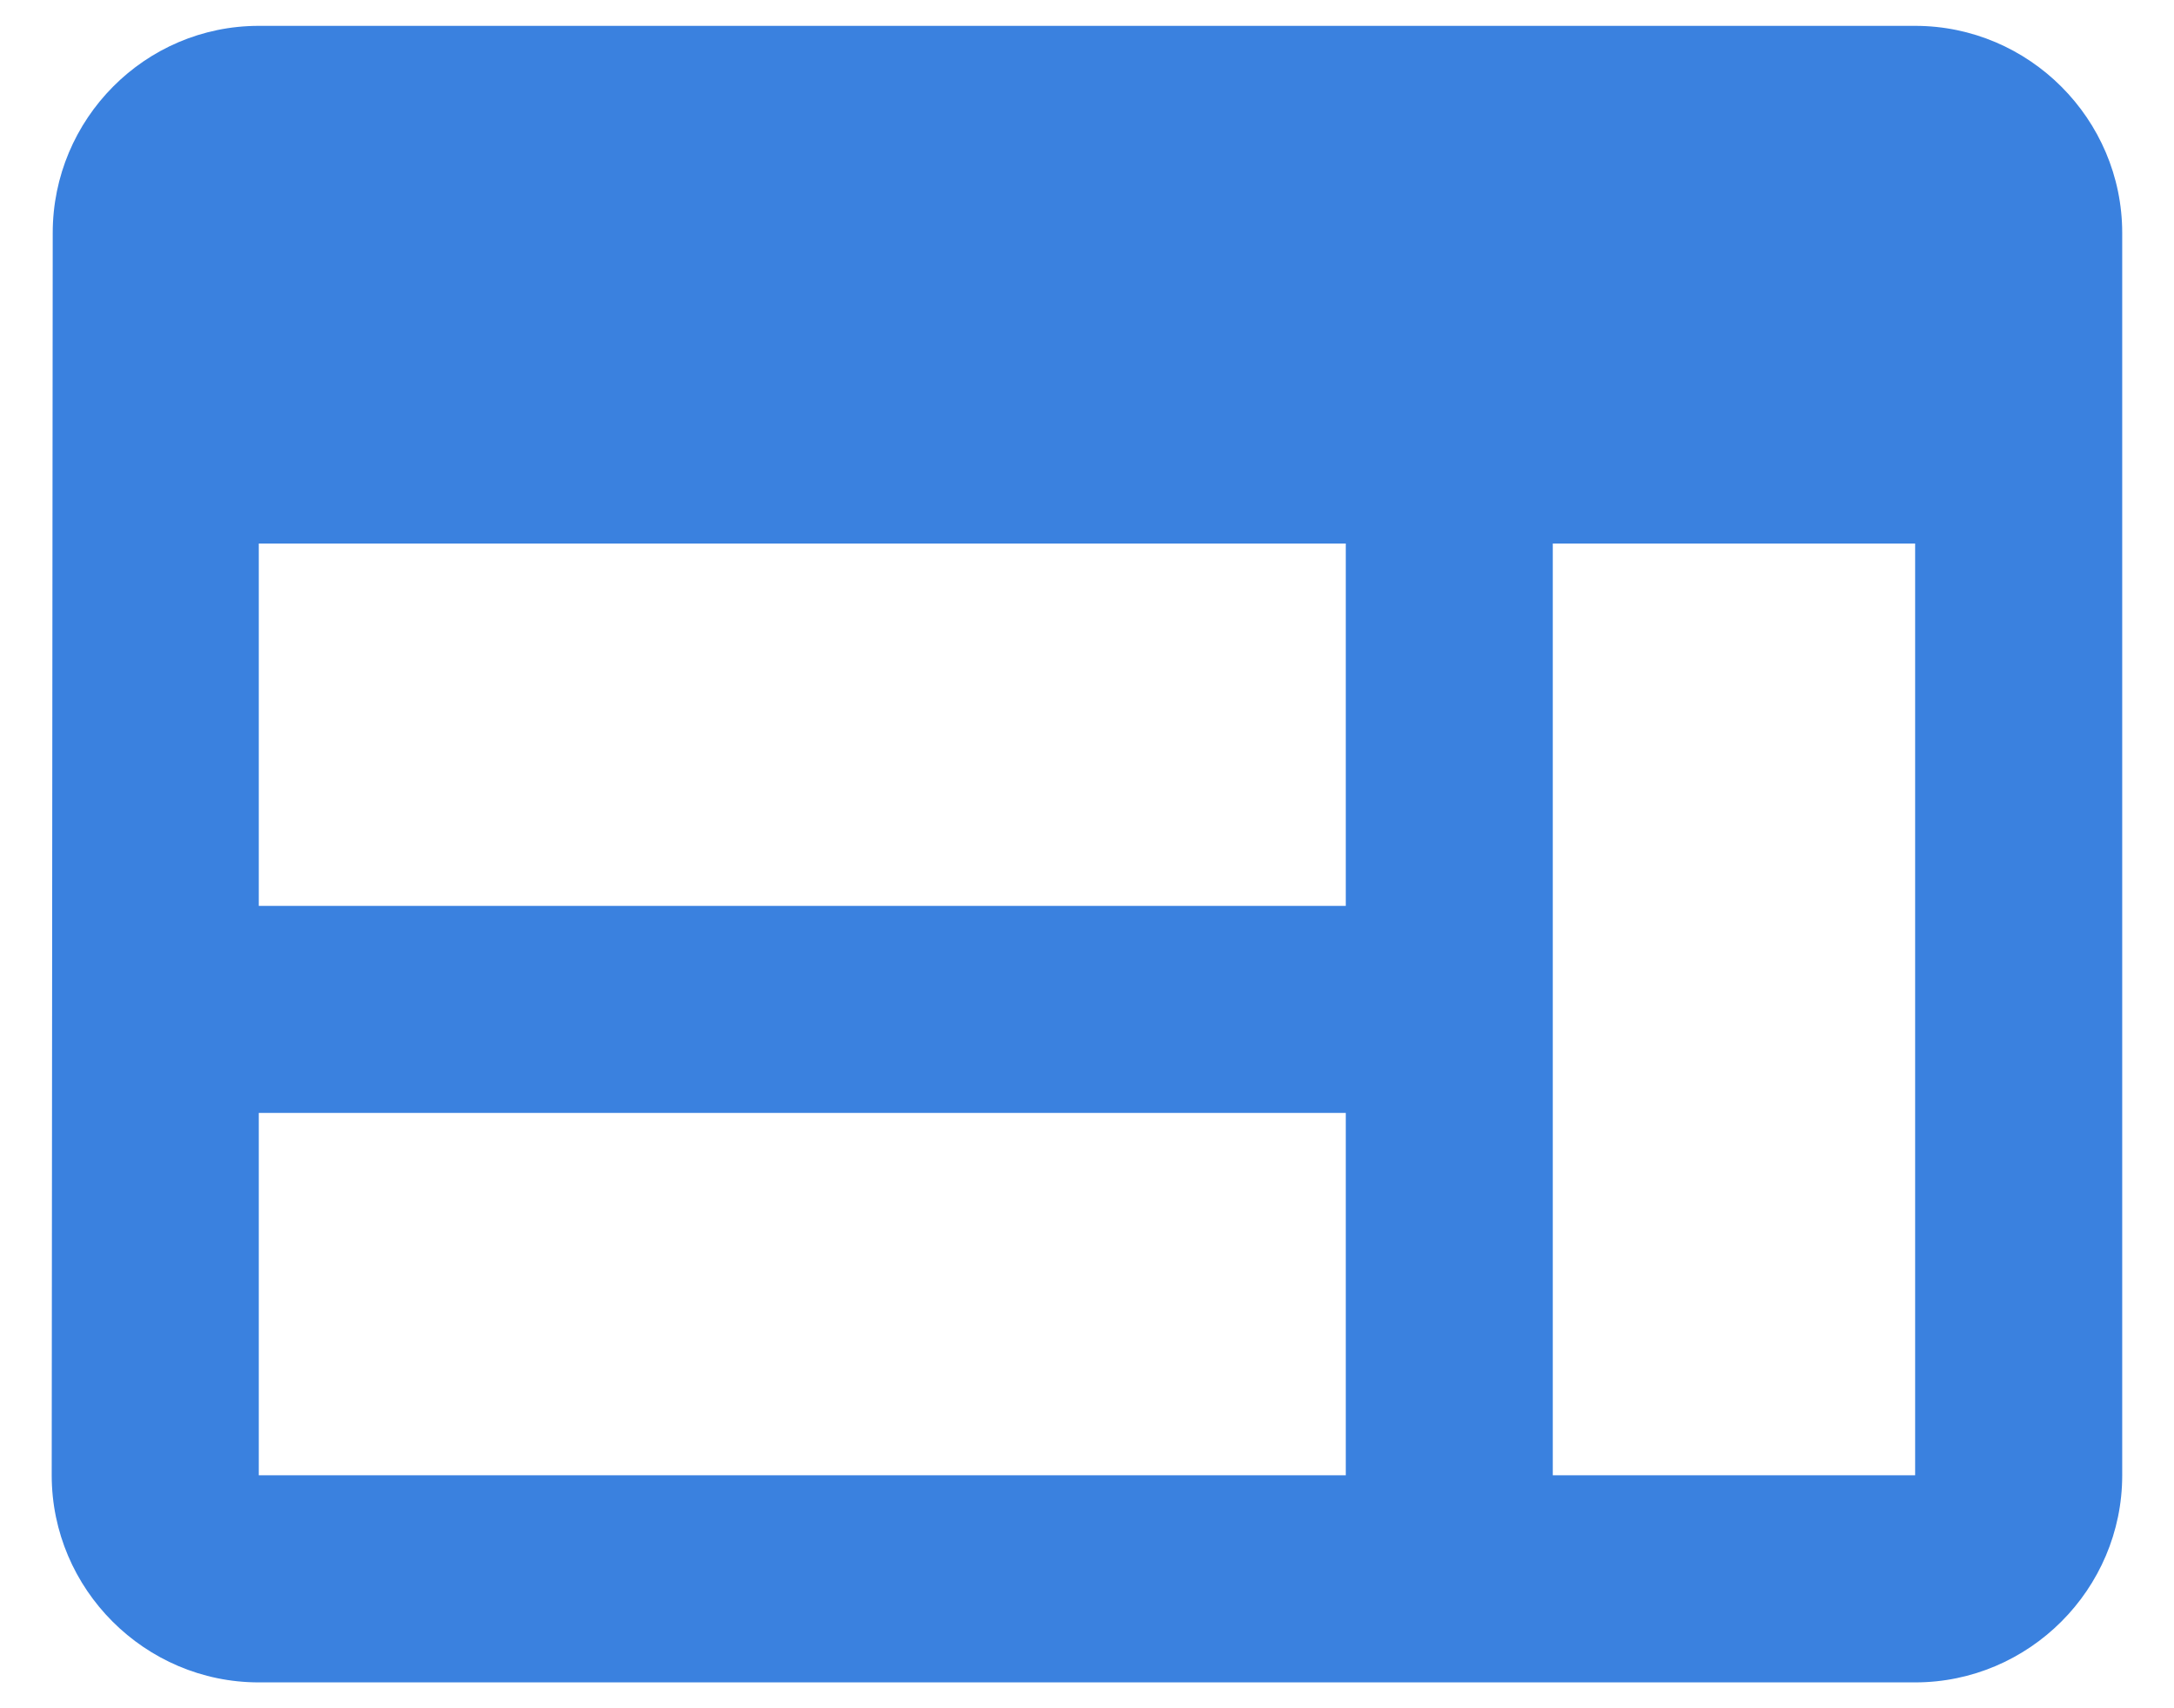 <svg width="28" height="22" viewBox="0 0 28 22" fill="none" xmlns="http://www.w3.org/2000/svg">
<path d="M24.666 0.333H3.333C1.866 0.333 0.679 1.533 0.679 3L0.666 19C0.666 20.467 1.866 21.667 3.333 21.667H24.666C26.133 21.667 27.333 20.467 27.333 19V3C27.333 1.533 26.133 0.333 24.666 0.333ZM3.333 7H17.333V11.667H3.333V7ZM3.333 14.333H17.333V19H3.333V14.333ZM24.666 19H19.999V7H24.666V19Z" fill="#3A81DF"/>
</svg>
